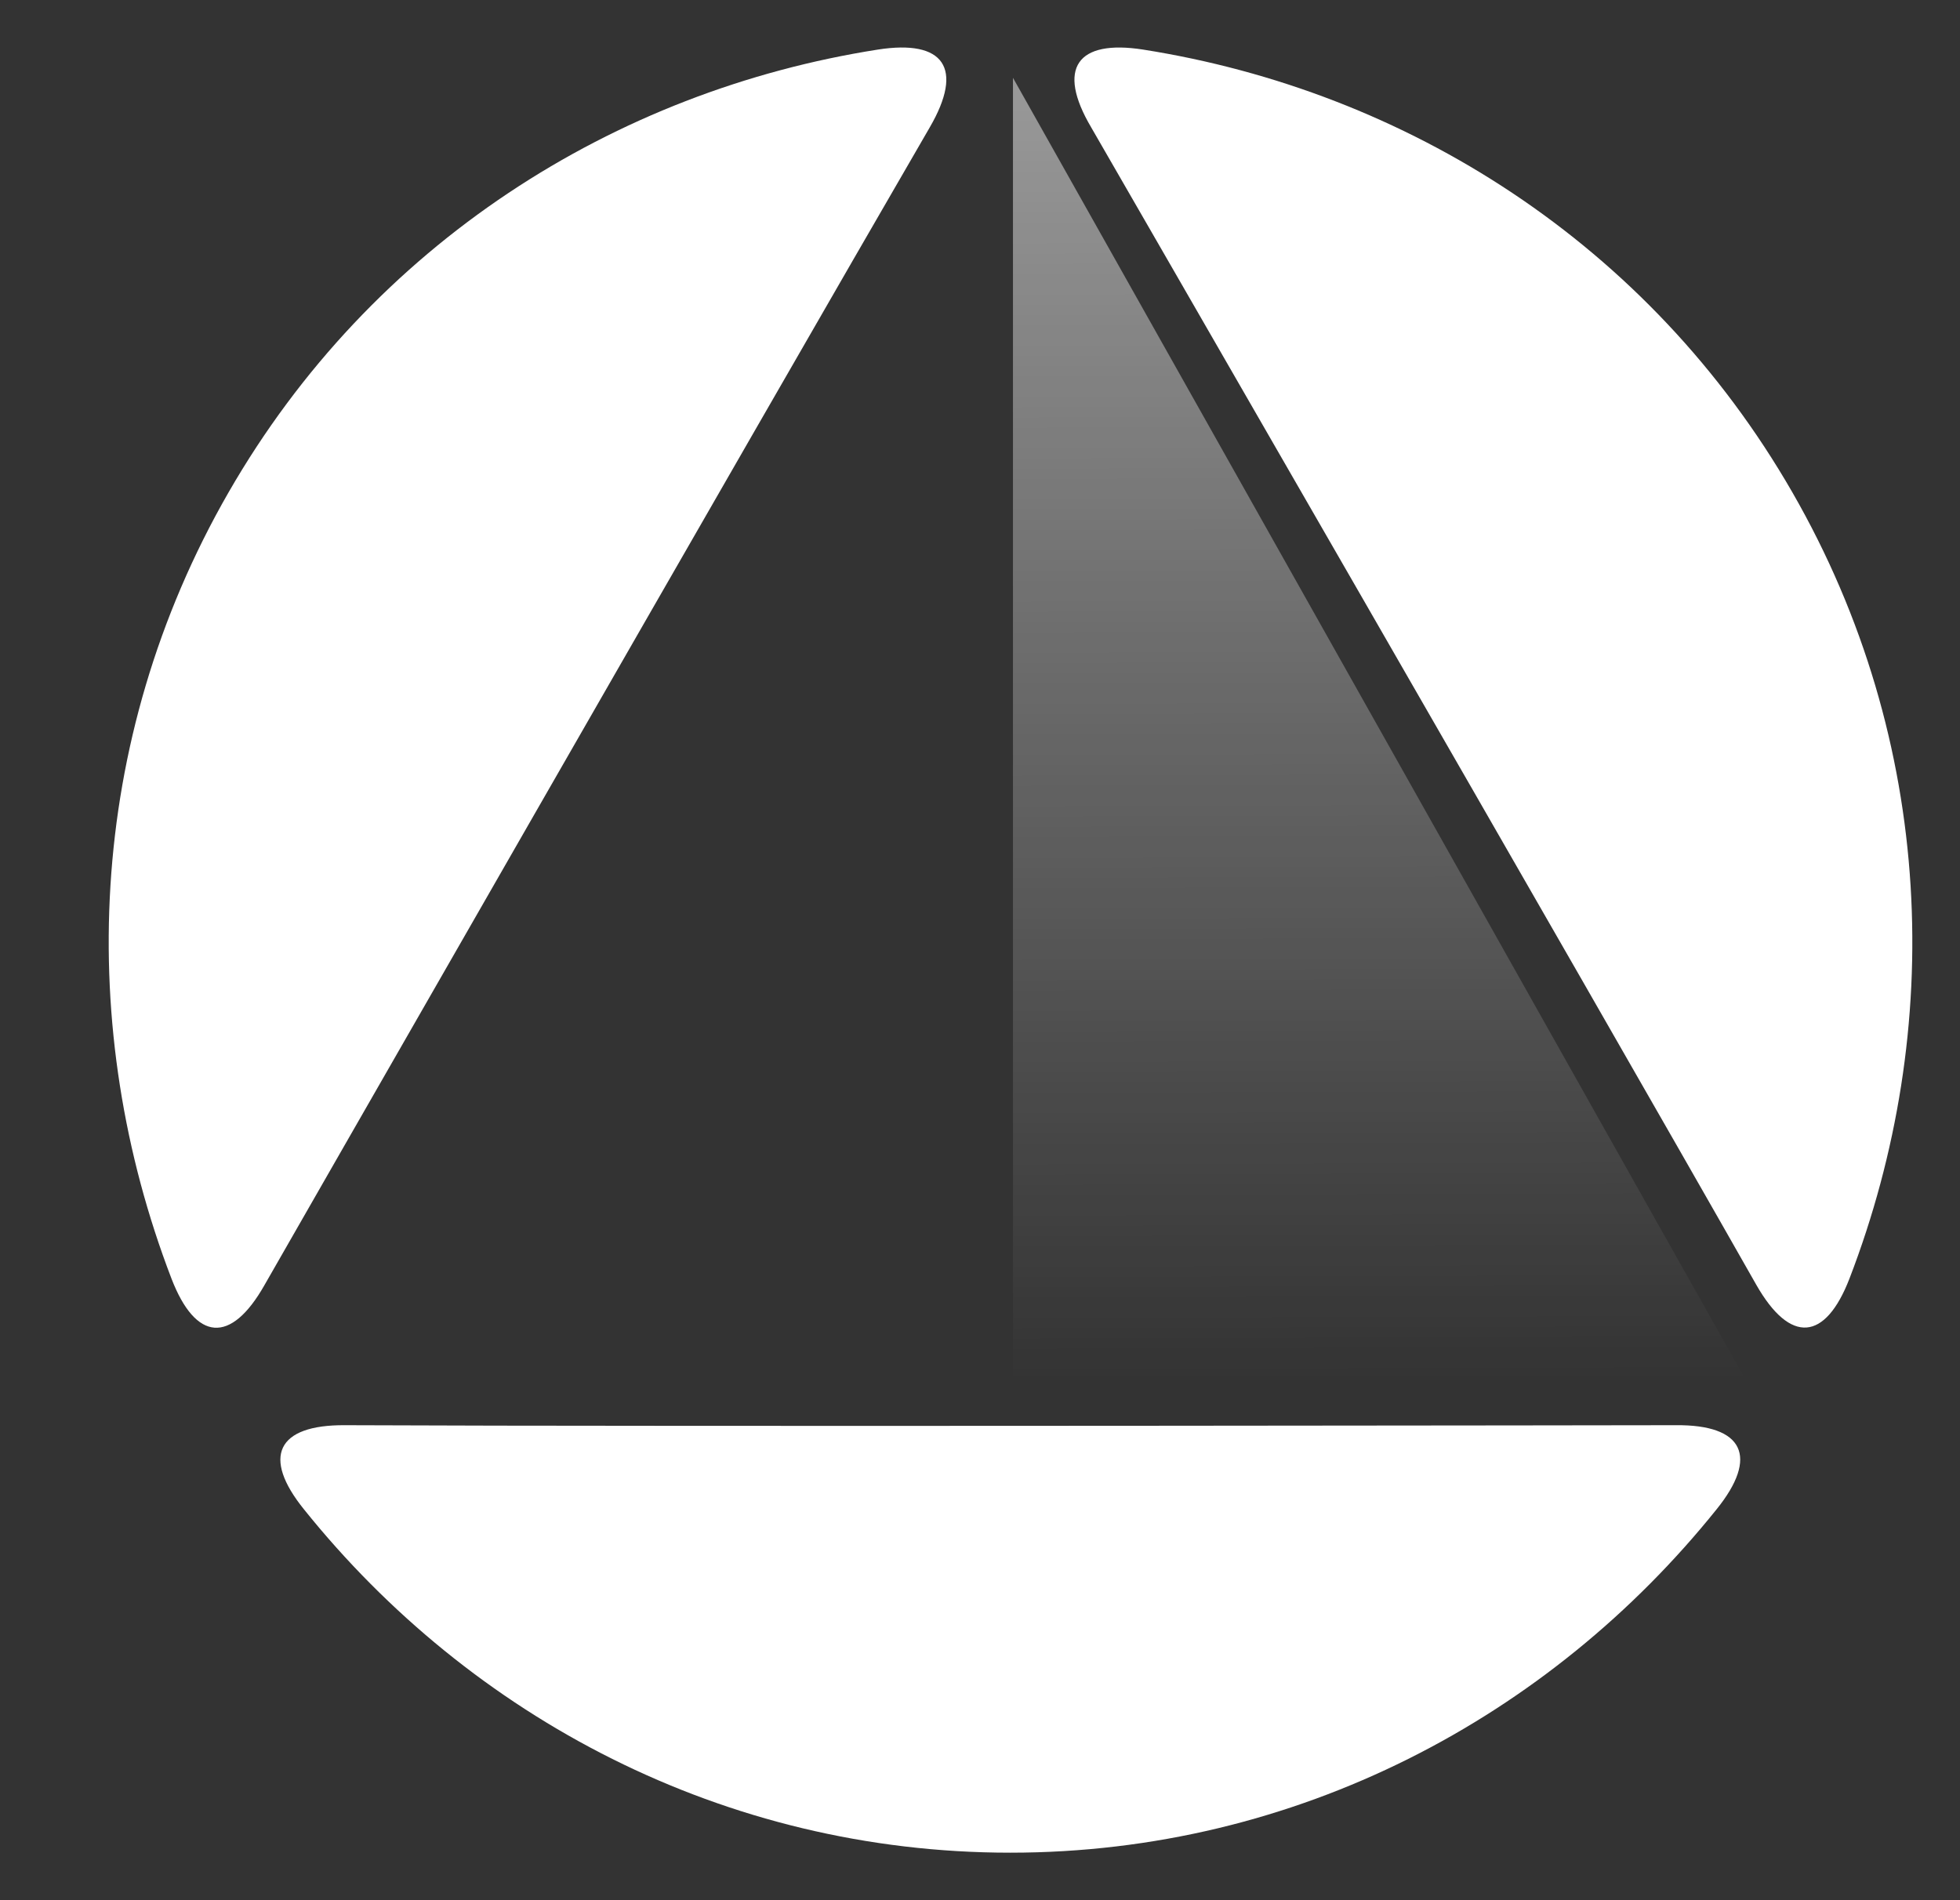 <?xml version="1.0" encoding="UTF-8"?>
<svg xmlns="http://www.w3.org/2000/svg" width="33" height="32" viewBox="0 0 33 32" fill="none">
  <rect x="0" y="0" width="33" height="32" fill="#333333" stroke="none"/>
  <g clip-path="url(#clip0_2150_11529)">
    <g opacity="0.5">
      <path d="M17.055 23.16H29.347L17.055 1.31V23.16Z" fill="url(#paint0_linear_2150_11529)"></path>
    </g>
    <path d="M28.212 24.001C29.366 23.989 29.611 24.539 28.902 25.417C26.094 28.916 21.831 31.2 17.01 31.2C12.188 31.2 7.925 28.916 5.117 25.417C4.408 24.539 4.657 23.993 5.807 24.001C11.412 24.027 28.212 24.001 28.212 24.001Z" fill="white"></path>
    <path d="M29.571 21.638C30.144 22.641 30.732 22.584 31.139 21.532C32.752 17.339 32.59 12.488 30.178 8.292C27.765 4.096 23.668 1.532 19.246 0.835C18.134 0.661 17.784 1.149 18.372 2.145C18.372 2.145 26.797 16.752 29.571 21.638Z" fill="white"></path>
    <path d="M15.654 2.145C16.235 1.145 15.892 0.661 14.78 0.835C10.358 1.528 6.261 4.096 3.848 8.292C1.436 12.488 1.278 17.339 2.887 21.532C3.294 22.588 3.886 22.645 4.455 21.638C4.455 21.638 12.835 7.004 15.654 2.145Z" fill="white"></path>
  </g>
  <defs>
    <linearGradient id="paint0_linear_2150_11529" x1="17.055" y1="29.325" x2="16.972" y2="1.301" gradientUnits="userSpaceOnUse">
      <stop offset="0.216" stop-color="white" stop-opacity="0"></stop>
      <stop offset="1" stop-color="white"></stop>
    </linearGradient>
    <clipPath id="clip0_2150_11529">
      <rect width="32" height="32" fill="white" transform="translate(0.998)"></rect>
    </clipPath>
  </defs>
</svg>
